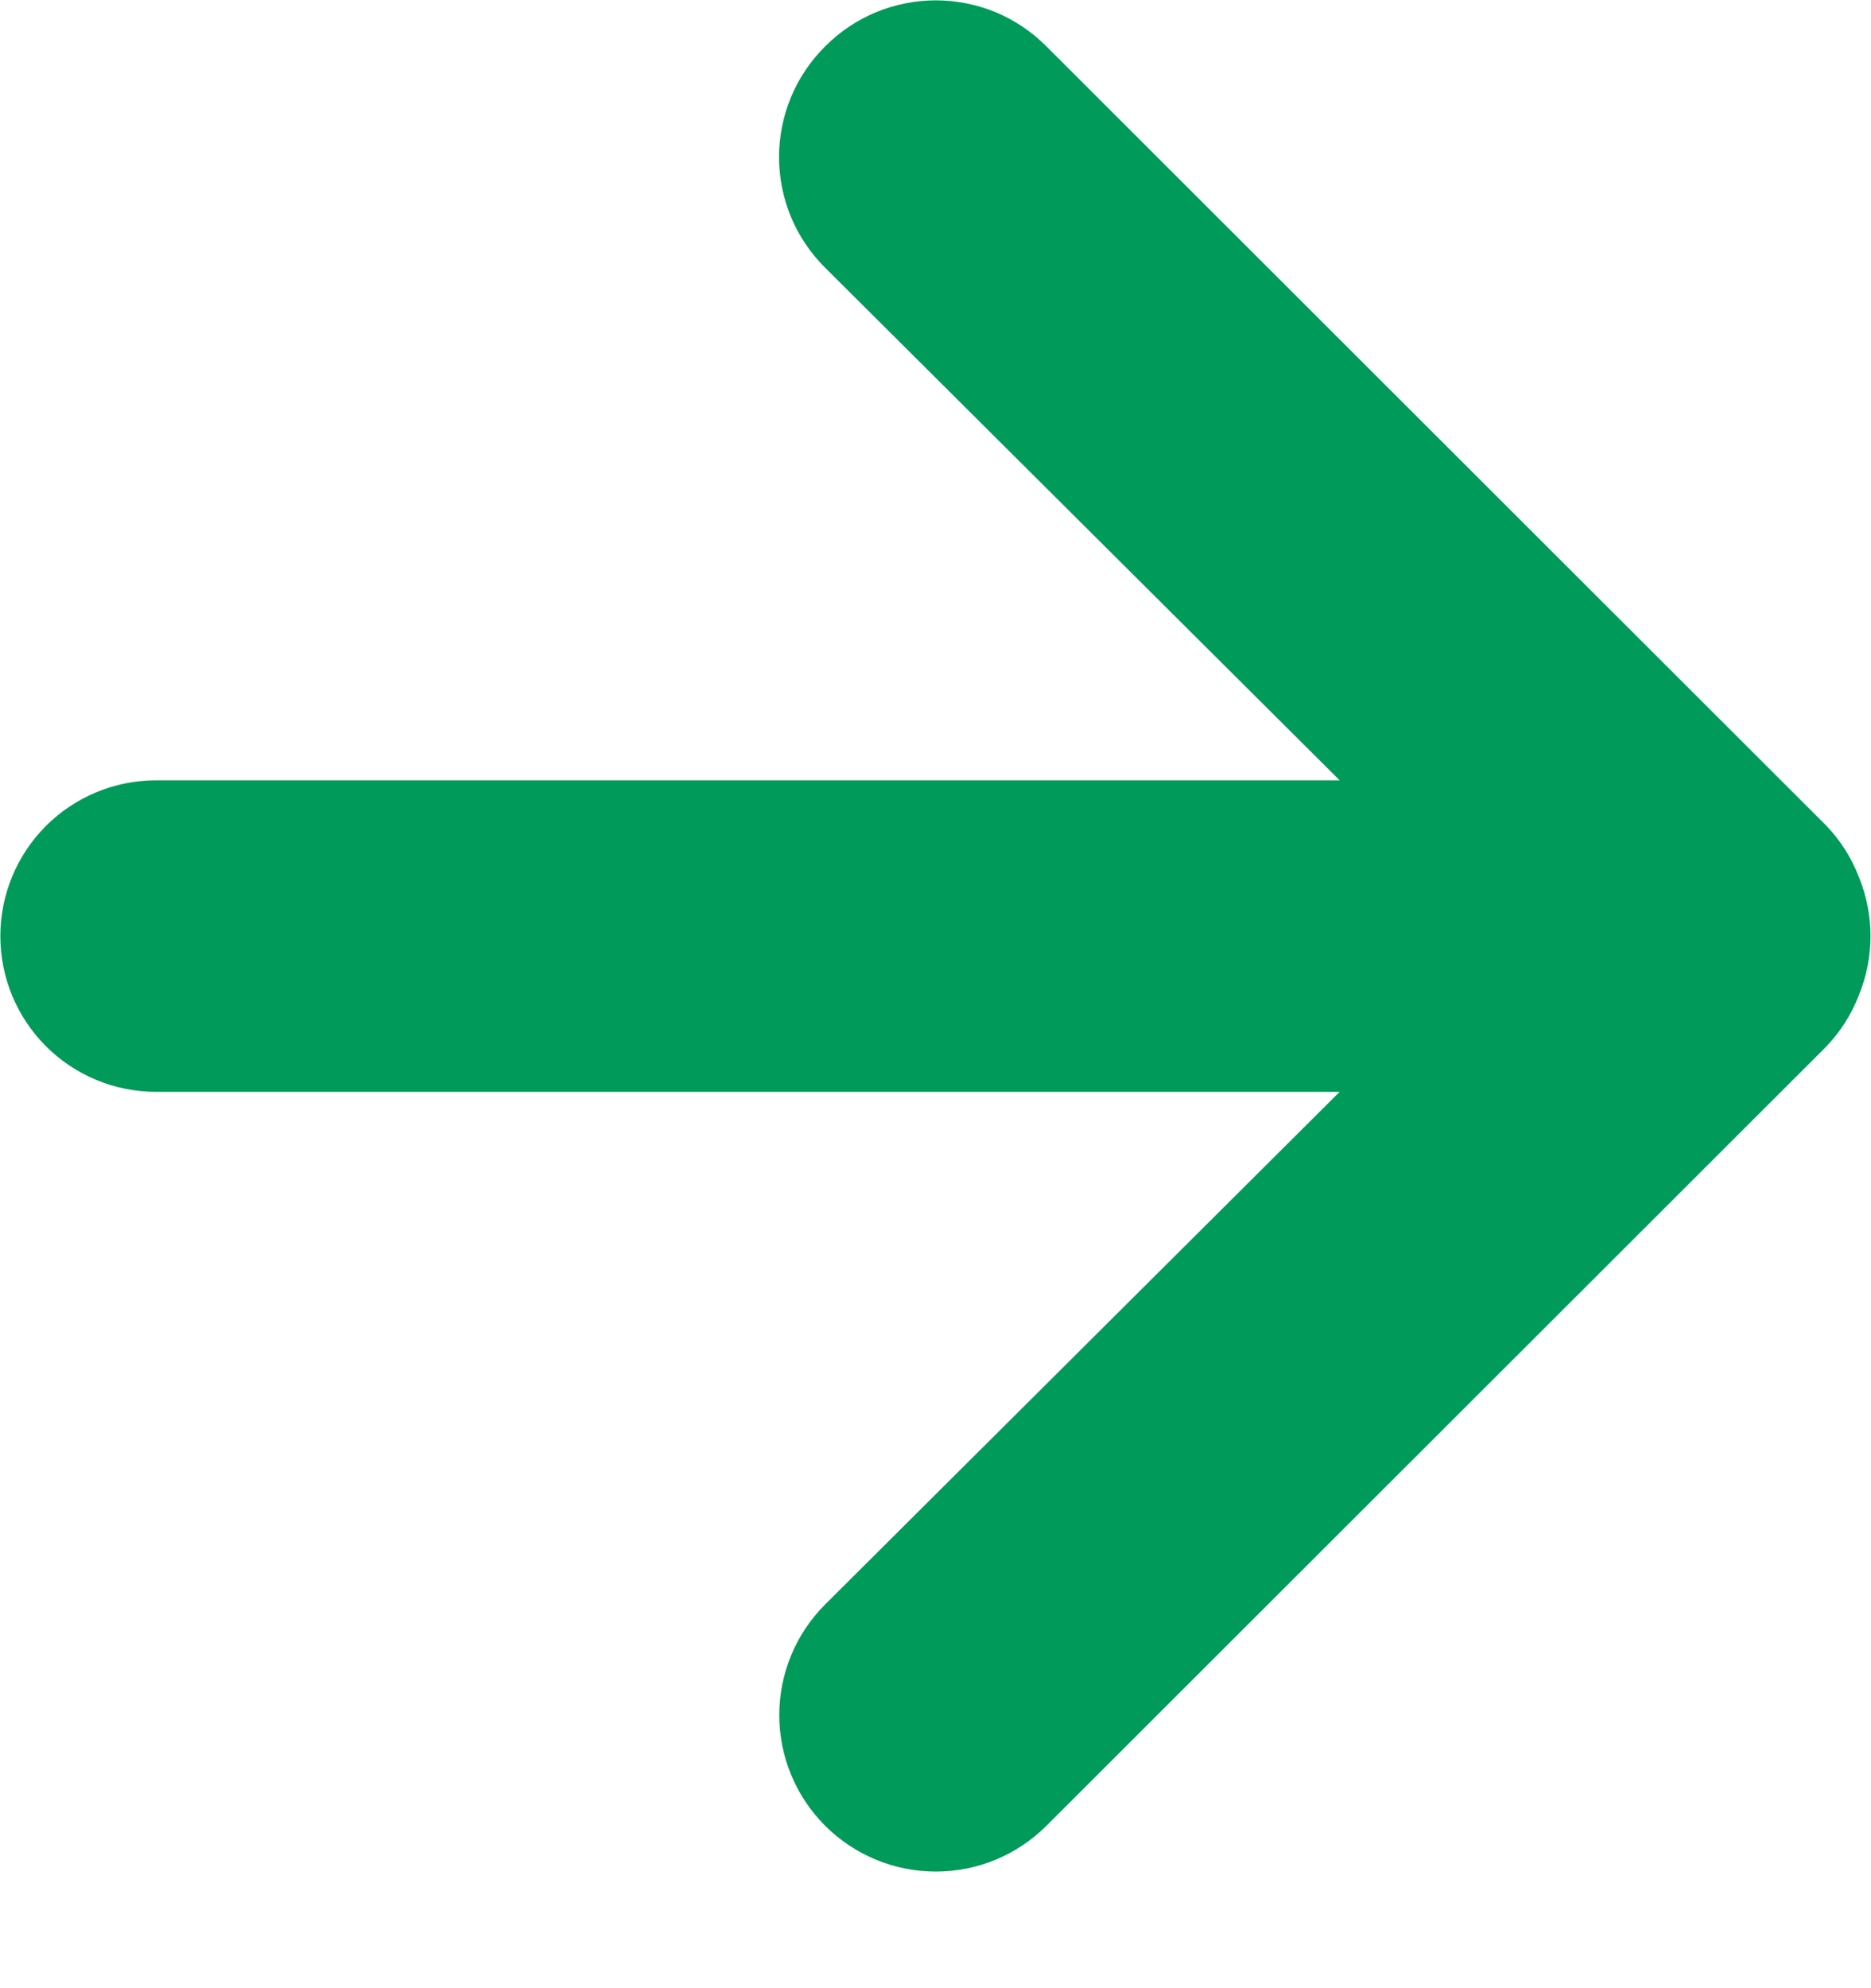 <?xml version="1.0" encoding="UTF-8"?> <svg xmlns="http://www.w3.org/2000/svg" width="16" height="17" viewBox="0 0 16 17" fill="none"><path d="M1.336 9.336L11.456 9.336L7.056 13.719C6.805 13.97 6.664 14.31 6.664 14.665C6.664 15.02 6.805 15.36 7.056 15.611C7.307 15.862 7.648 16.003 8.003 16.003C8.358 16.003 8.698 15.862 8.949 15.611L15.616 8.95C15.738 8.823 15.833 8.674 15.896 8.51C16.029 8.186 16.029 7.822 15.896 7.498C15.833 7.334 15.738 7.185 15.616 7.058L8.949 0.397C8.825 0.272 8.678 0.173 8.516 0.105C8.353 0.038 8.179 0.003 8.003 0.003C7.827 0.003 7.652 0.038 7.49 0.105C7.327 0.173 7.18 0.272 7.056 0.397C6.931 0.521 6.832 0.668 6.764 0.831C6.697 0.993 6.662 1.167 6.662 1.343C6.662 1.519 6.697 1.693 6.764 1.855C6.832 2.018 6.931 2.165 7.056 2.289L11.456 6.672L1.336 6.672C0.982 6.672 0.643 6.812 0.393 7.062C0.143 7.312 0.003 7.651 0.003 8.004C0.003 8.357 0.143 8.696 0.393 8.946C0.643 9.196 0.982 9.336 1.336 9.336Z" fill="#009A5A"></path></svg> 